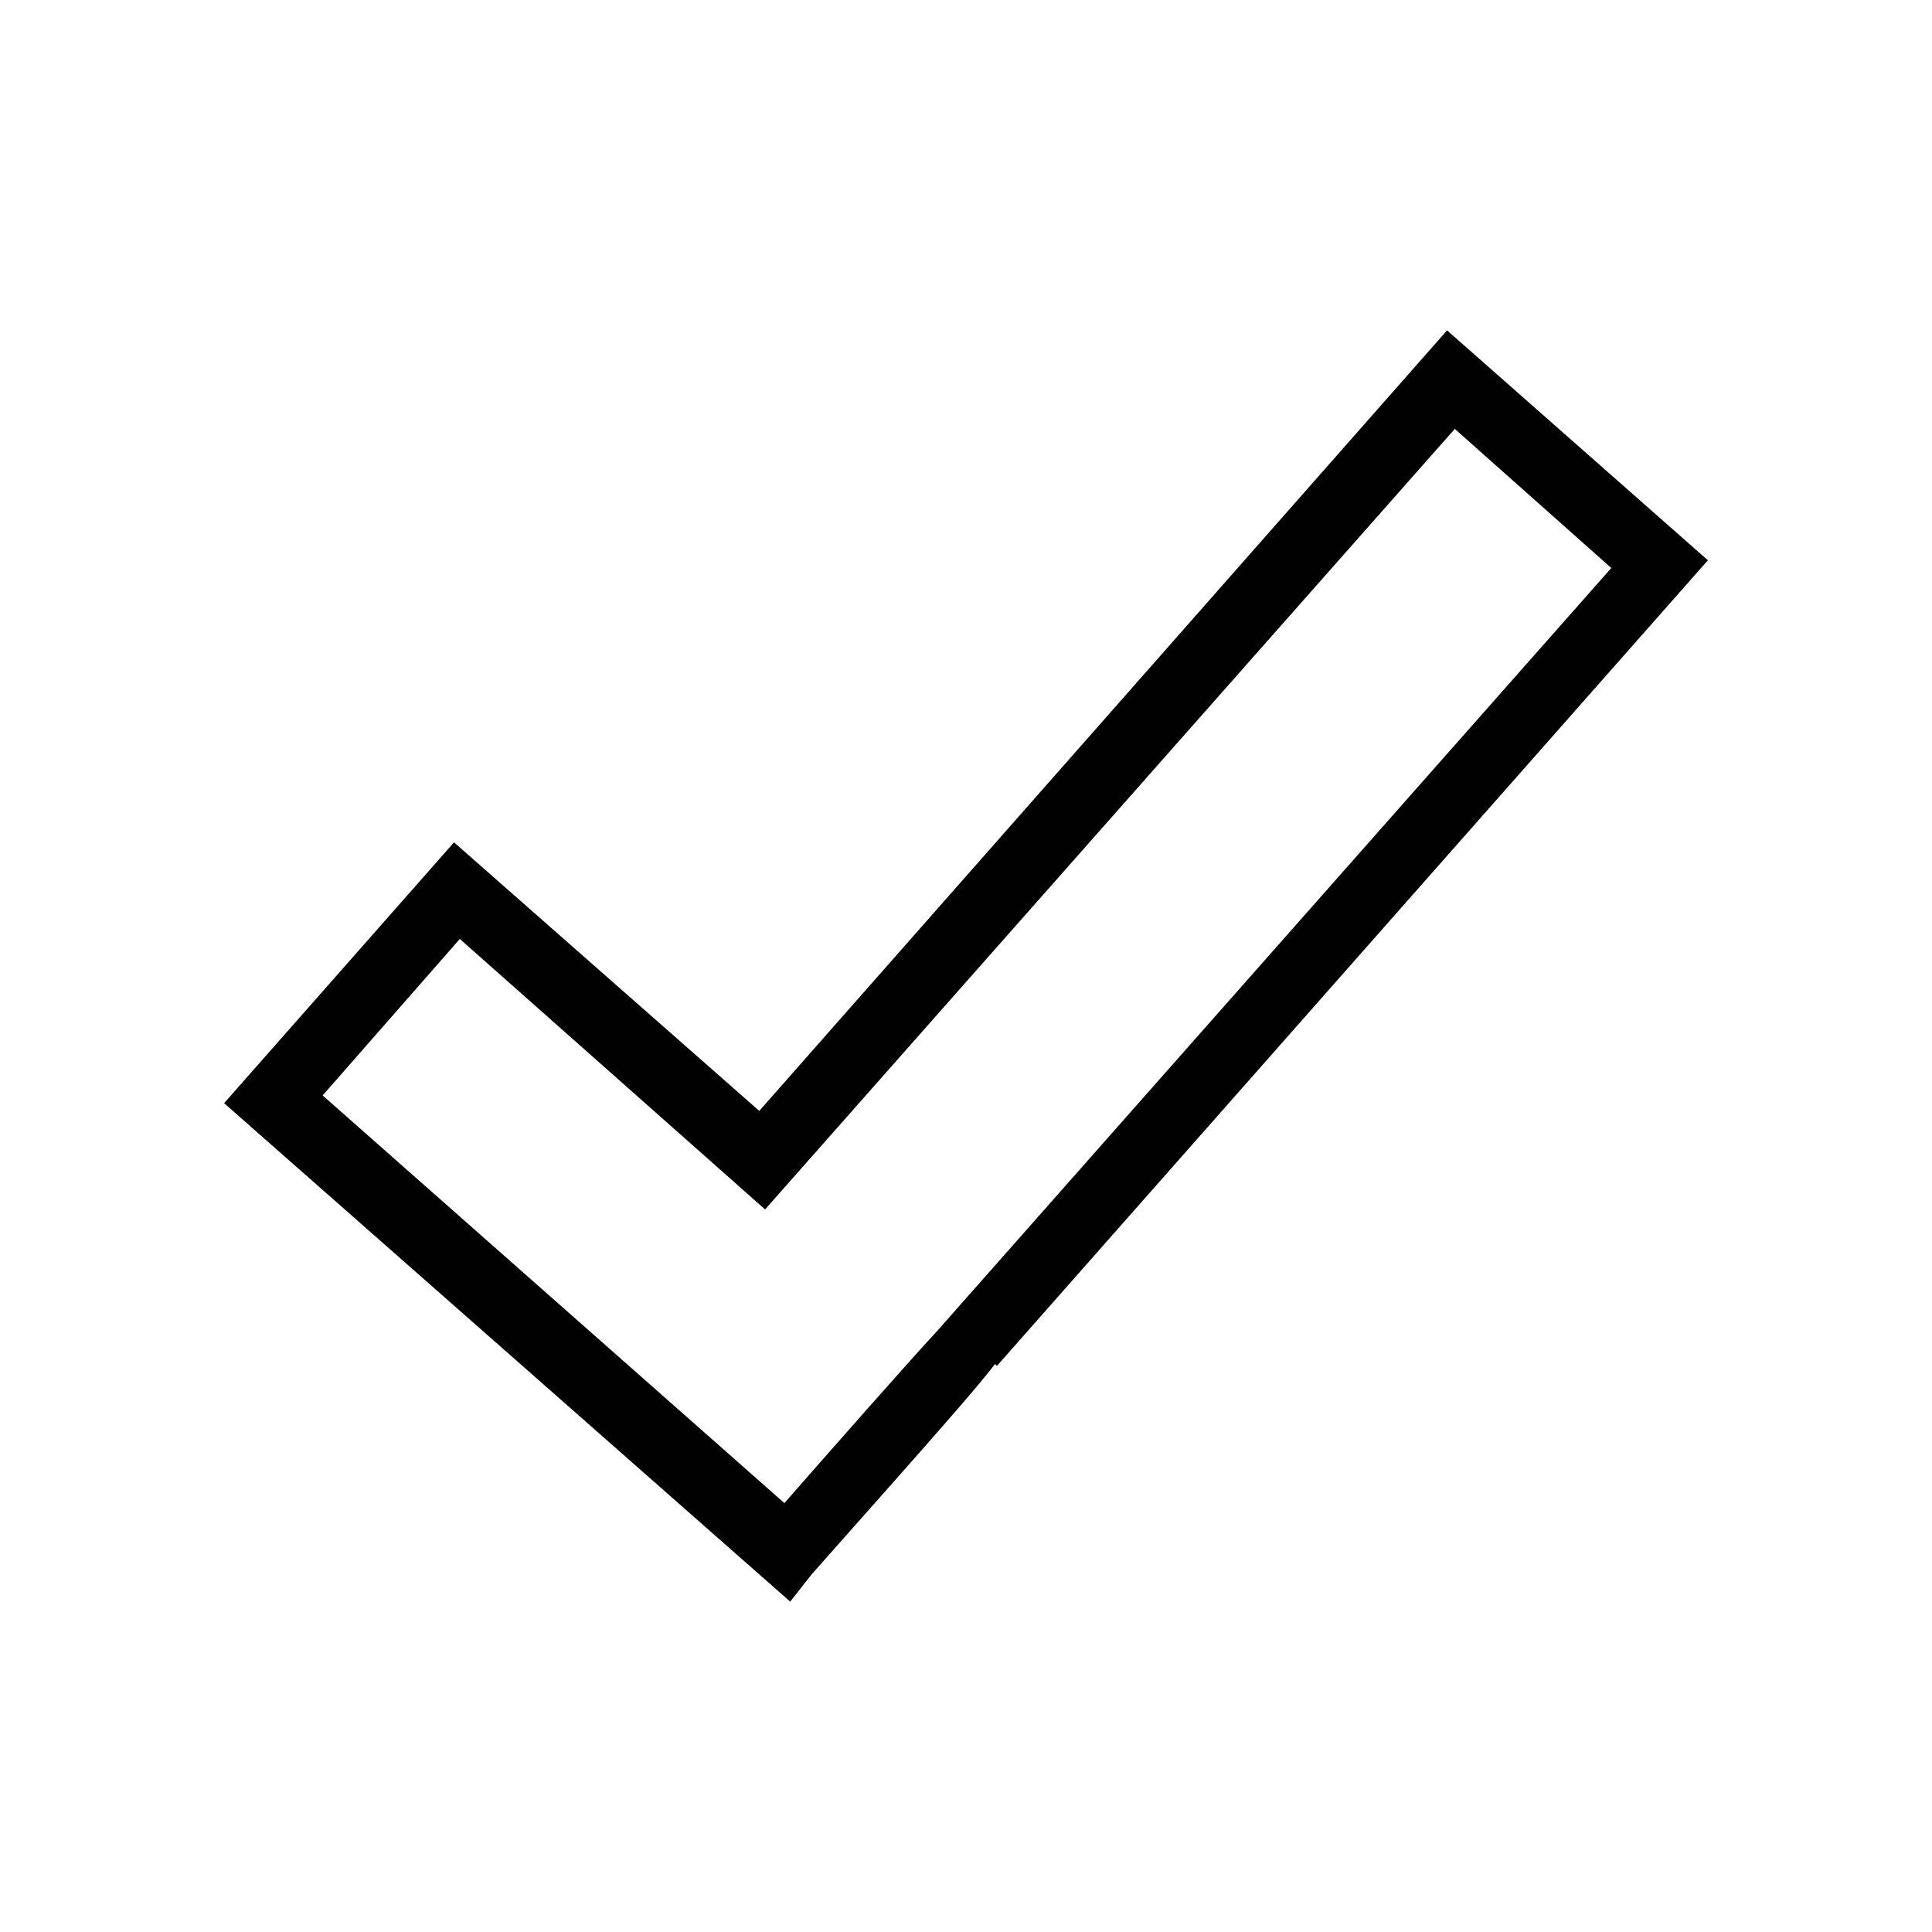 <?xml version="1.0" encoding="utf-8"?>
<!-- Generator: Adobe Illustrator 24.0.1, SVG Export Plug-In . SVG Version: 6.00 Build 0)  -->
<svg version="1.1" id="Layer_1" xmlns="http://www.w3.org/2000/svg" xmlns:xlink="http://www.w3.org/1999/xlink" x="0px" y="0px"
	 viewBox="0 0 100 100" style="enable-background:new 0 0 100 100;" xml:space="preserve">
<style type="text/css">
	.st0{fill:#010101;}
</style>
<g>
	<path class="st0" d="M40.9,82.9L11.6,57.1l11.9-13.5l15.8,13.9l35.6-40.4L88.4,29L51.6,70.7l-0.1-0.1c-0.9,1.2-3.2,3.8-9.5,10.9
		L40.9,82.9z M16.7,56.7l23.9,21.1c2.1-2.4,6.5-7.4,7.9-8.9v0l34.9-39.5l-8.1-7.2L39.6,62.6L23.8,48.6L16.7,56.7z"/>
</g>
</svg>
